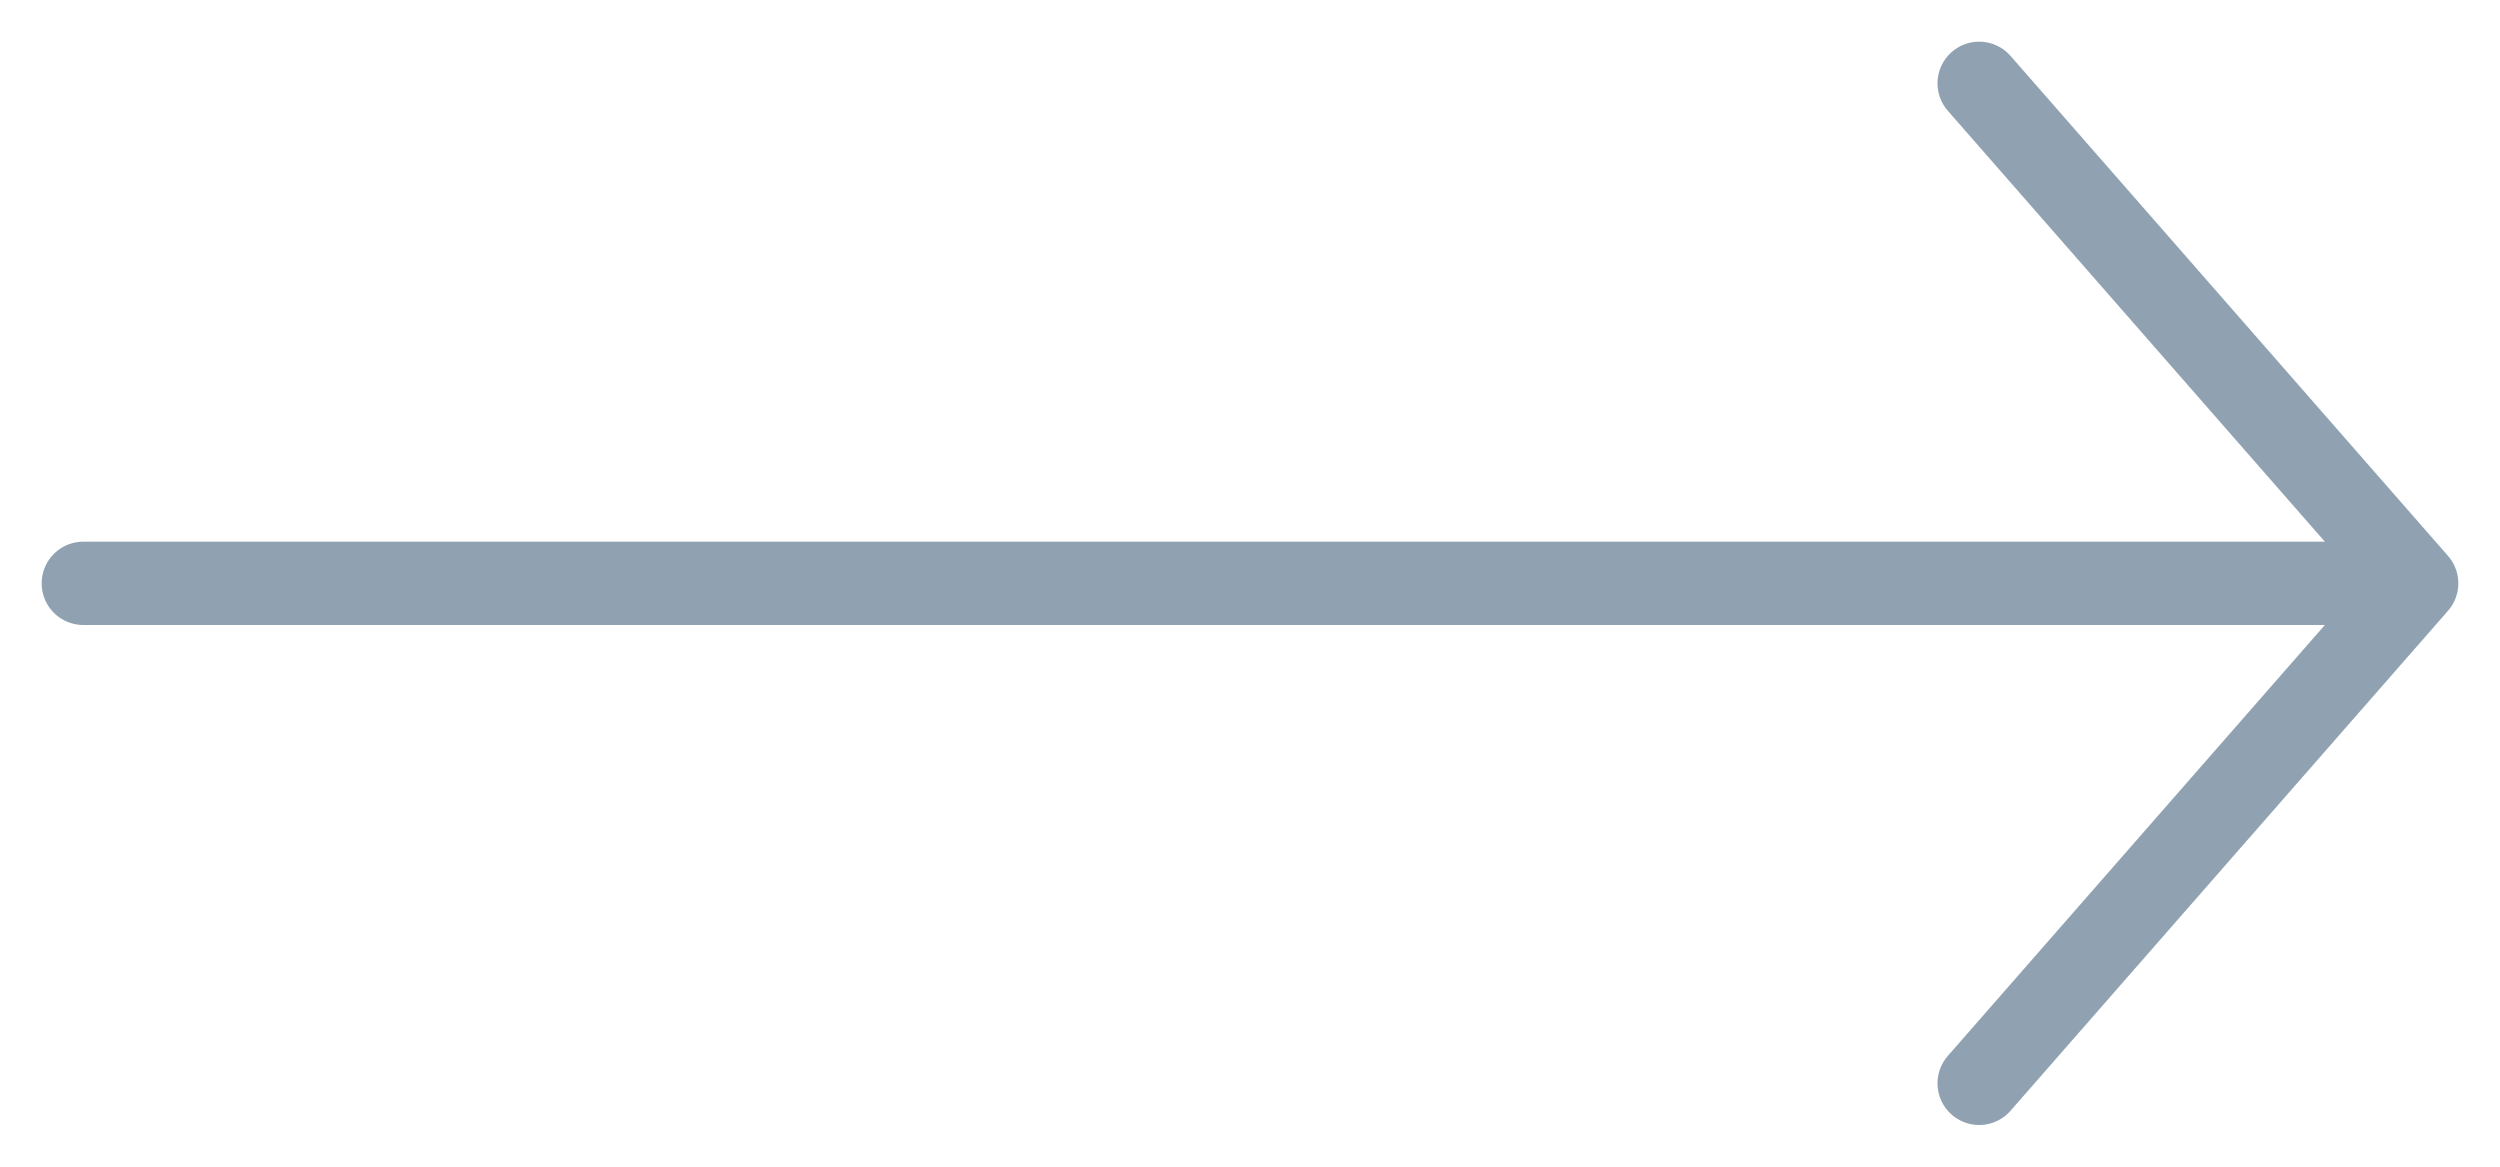 <svg width="30" height="14" viewBox="0 0 30 14" fill="none" xmlns="http://www.w3.org/2000/svg">
<path d="M1 7L29 7M29 7L23.75 1M29 7L23.75 13" stroke="#90A2B2" stroke-linecap="round" stroke-linejoin="round"/>
</svg>
